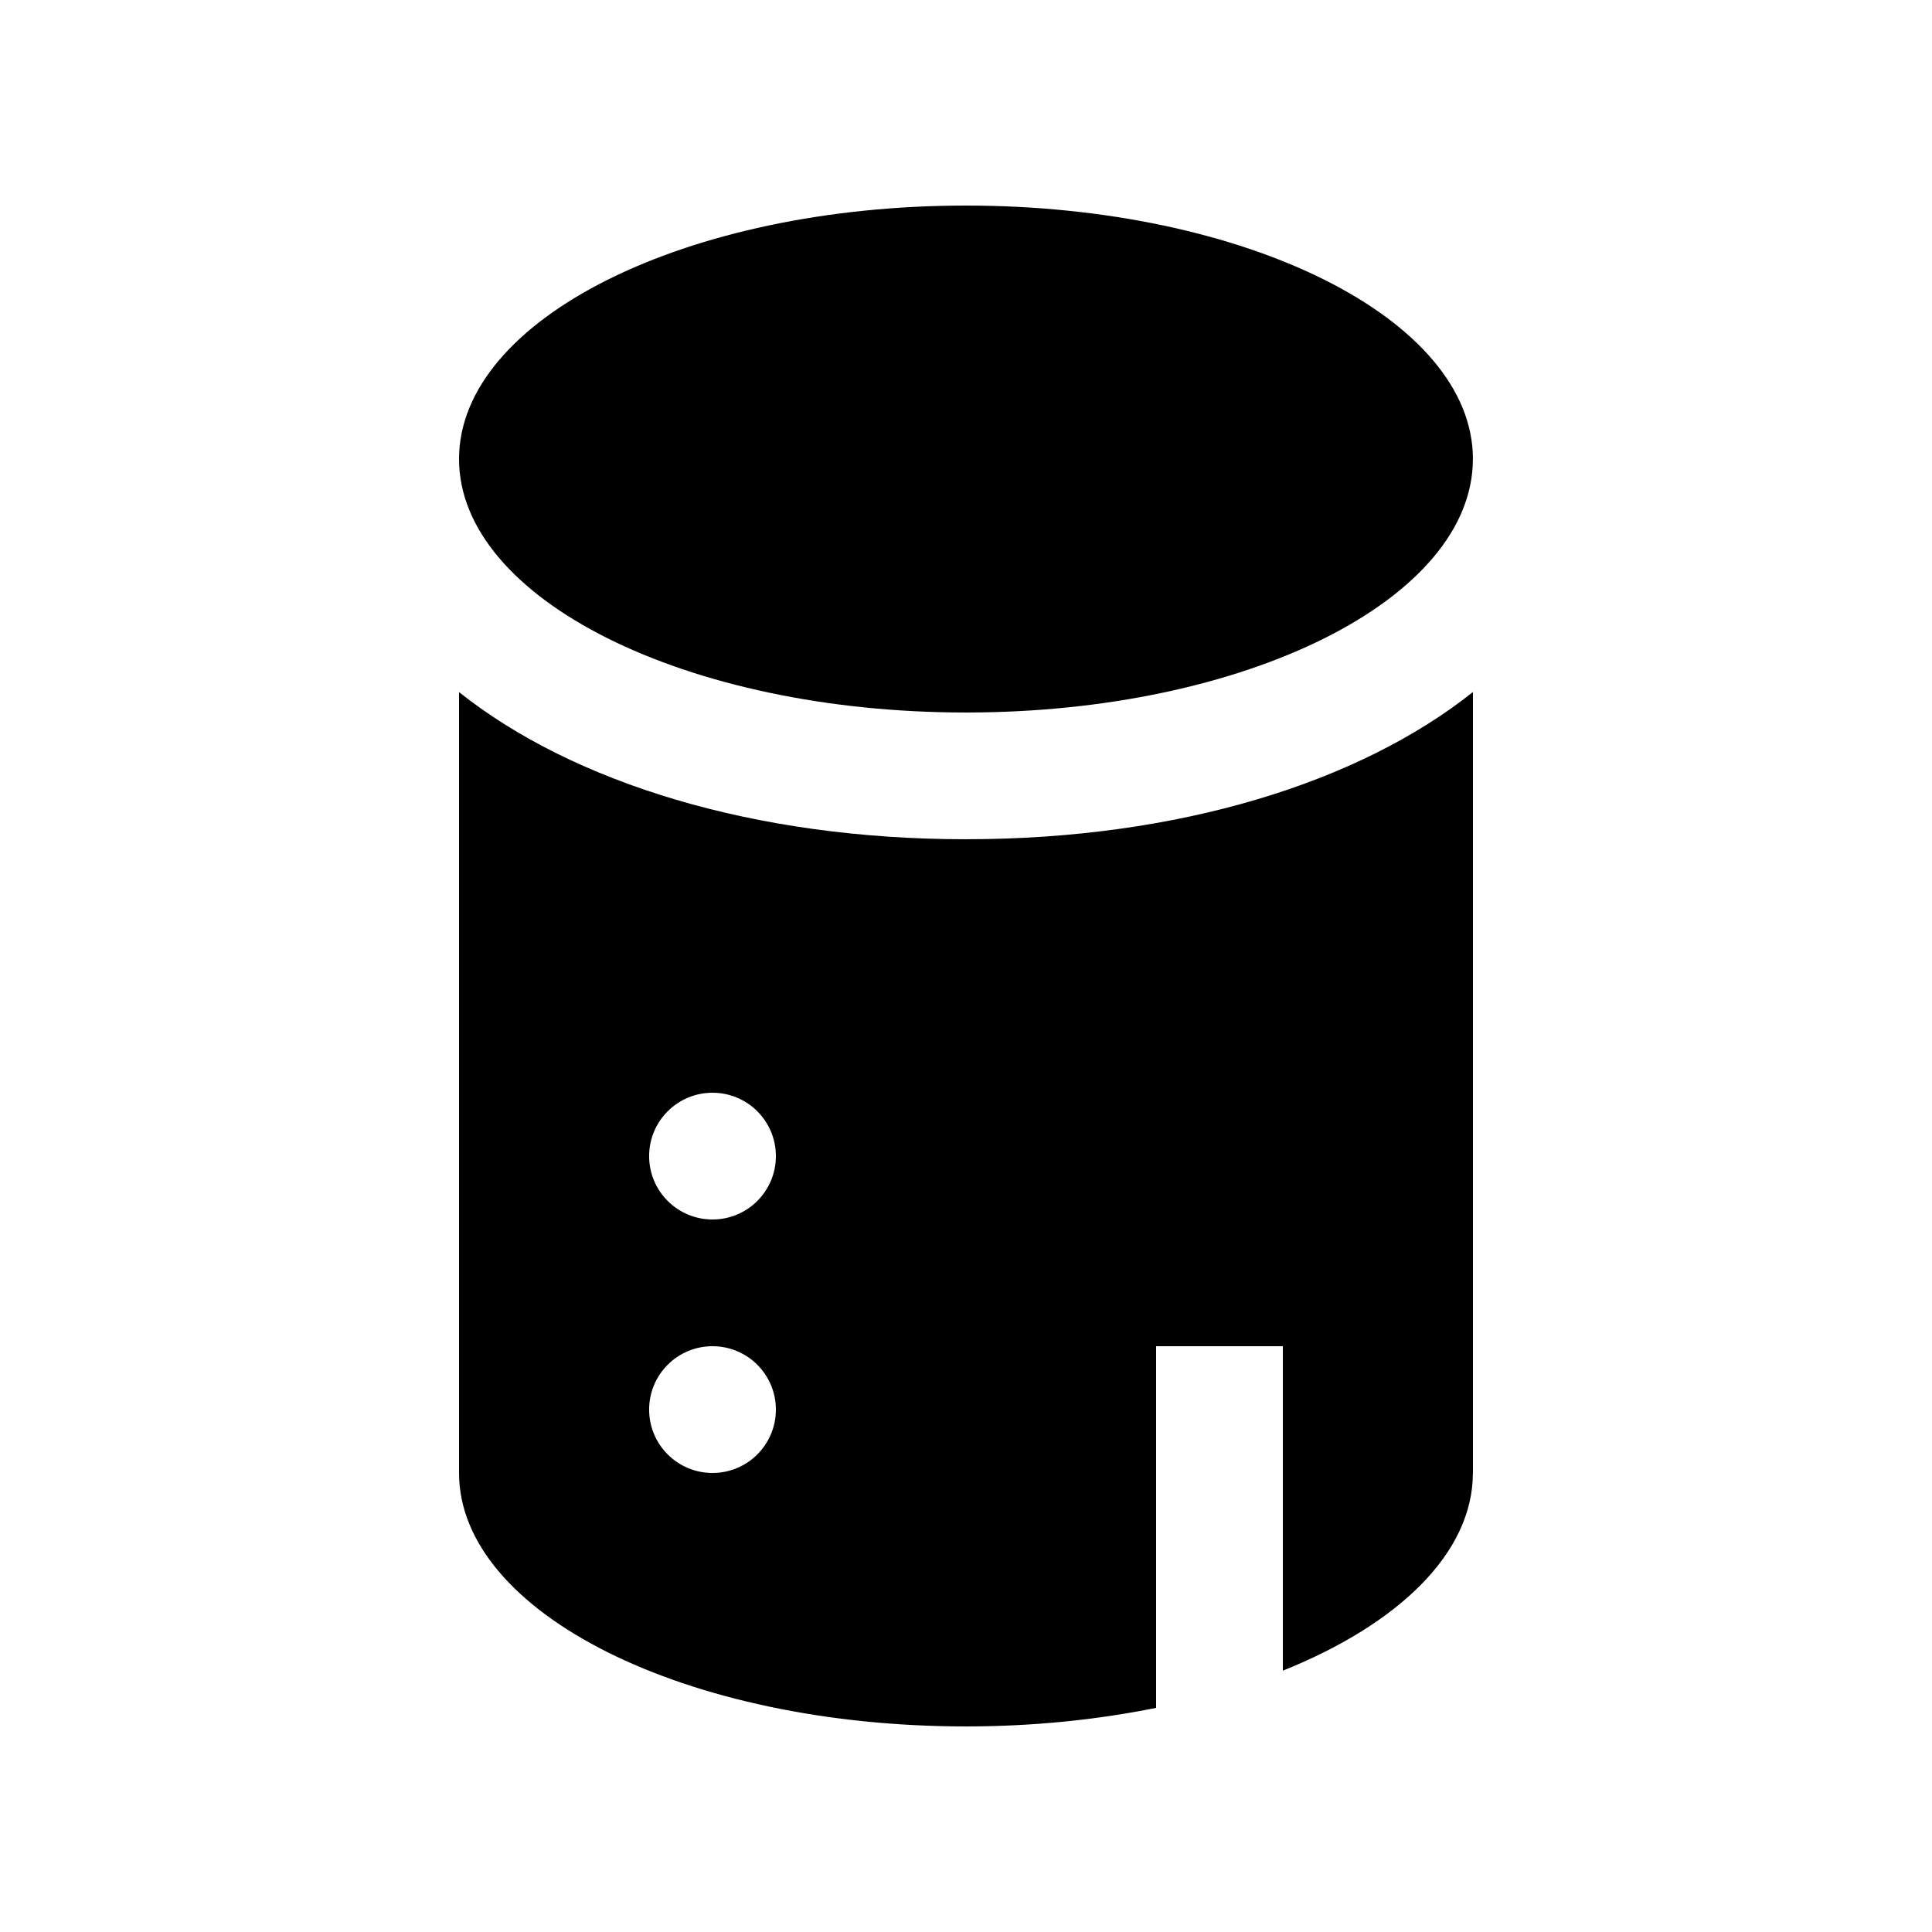 <?xml version="1.0" encoding="UTF-8"?>
<!-- Uploaded to: SVG Find, www.svgrepo.com, Generator: SVG Find Mixer Tools -->
<svg fill="#000000" width="800px" height="800px" version="1.1" viewBox="144 144 512 512" xmlns="http://www.w3.org/2000/svg">
 <g>
  <path d="m534.33 265.65c0 37.094-60.125 67.172-134.33 67.172-74.195 0-134.35-30.082-134.35-67.172 0.004-37.098 60.156-67.172 134.36-67.172 74.203 0 134.33 30.074 134.33 67.172z"/>
  <path d="m400 366.41c-56.234 0-104.21-15.02-134.35-38.996v206.85 0.086c0 37.094 60.152 67.172 134.35 67.172 17.844 0 34.816-1.773 50.383-4.922l-0.004-95.84h33.59v85.984c30.684-12.316 50.359-31.191 50.359-52.395h0.02v-206.96c-30.125 23.996-78.098 39.016-134.35 39.016zm-67.176 167.94c-9.285 0-16.797-7.512-16.797-16.797 0-9.281 7.512-16.793 16.797-16.793 9.281 0.004 16.793 7.516 16.793 16.793 0 9.285-7.512 16.797-16.793 16.797zm0-67.176c-9.285 0-16.797-7.508-16.797-16.793s7.512-16.793 16.797-16.793c9.281 0 16.793 7.508 16.793 16.793s-7.512 16.793-16.793 16.793z"/>
 </g>
</svg>